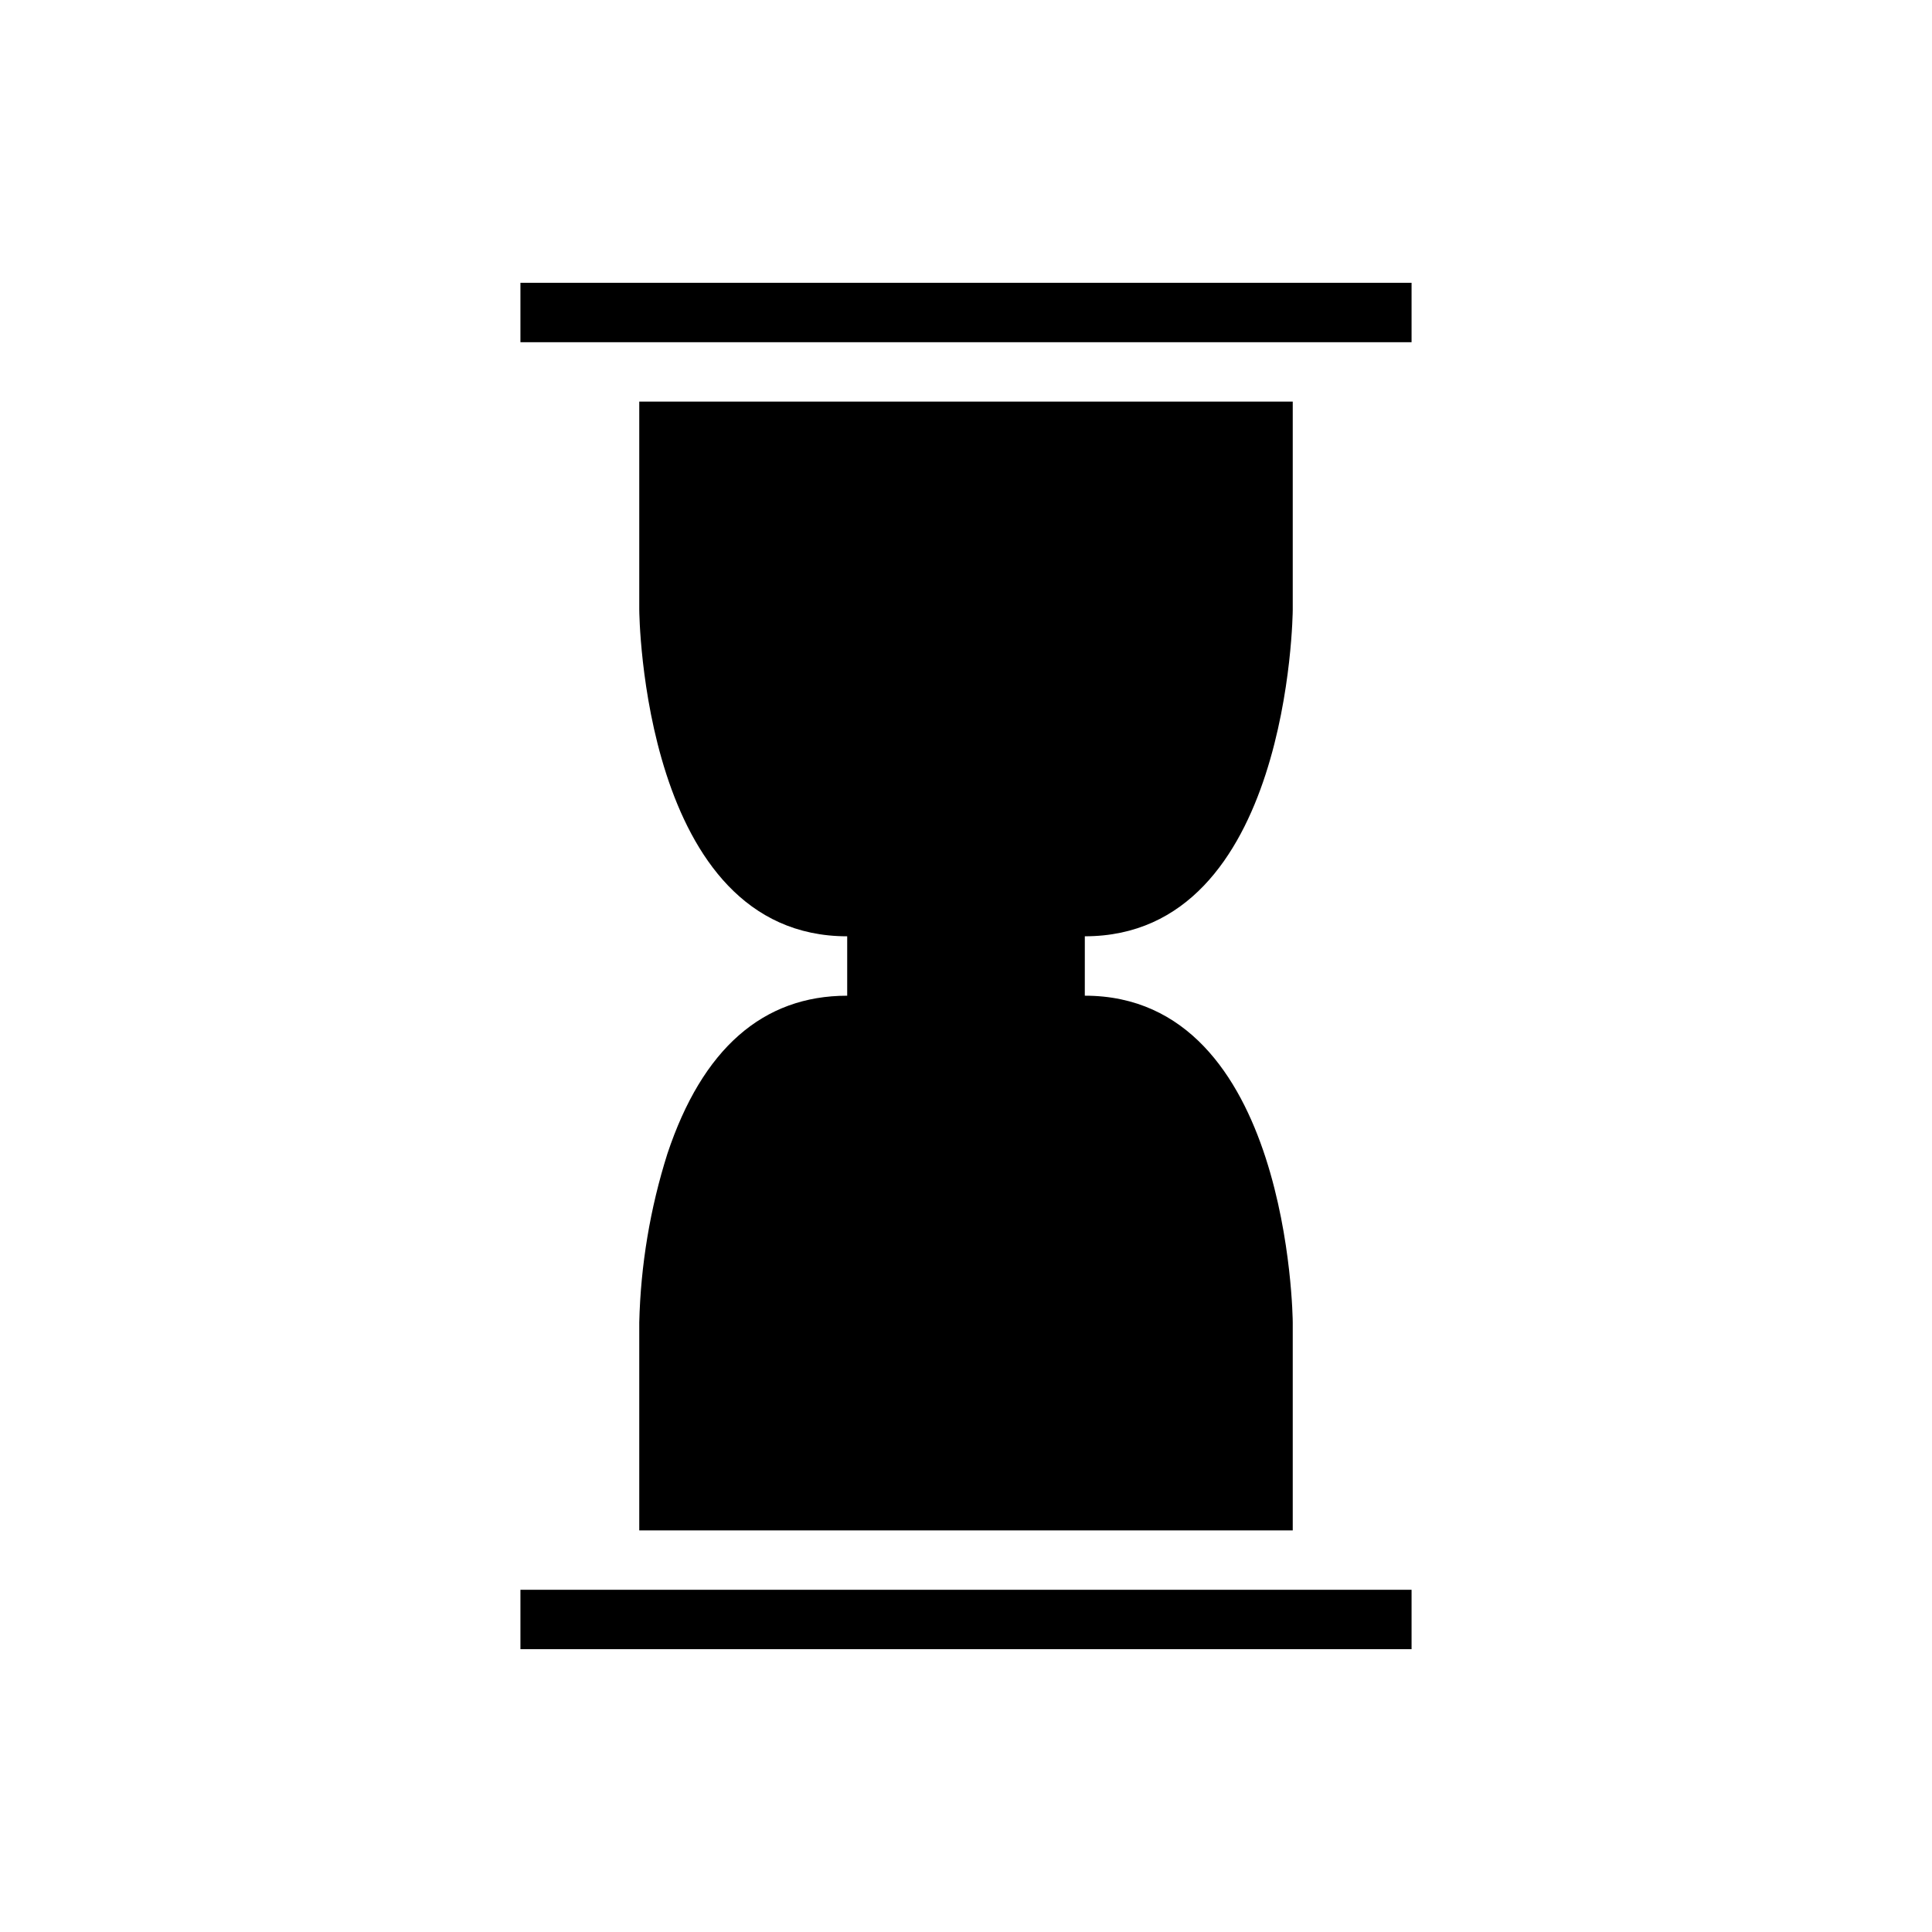 <?xml version="1.0" encoding="UTF-8"?>
<!-- Uploaded to: SVG Repo, www.svgrepo.com, Generator: SVG Repo Mixer Tools -->
<svg fill="#000000" width="800px" height="800px" version="1.1" viewBox="144 144 512 512" xmlns="http://www.w3.org/2000/svg">
 <g>
  <path d="m486.59 305.53v-55.098h-173.18v55.105c0 0.859 0.758 86.594 55.105 86.594v15.742c-22.355 0-38.383 14.078-47.641 41.852-4.586 14.484-7.098 29.551-7.465 44.738v55.105h173.18v-55.105c0-0.859-0.77-86.594-55.105-86.594l0.004-15.742c54.332 0 55.102-85.73 55.102-86.598z"/>
  <path d="m518.08 234.69v-15.746h-236.16v15.746z"/>
  <path d="m518.08 581.05v-15.742h-236.16v15.742z"/>
 </g>
</svg>